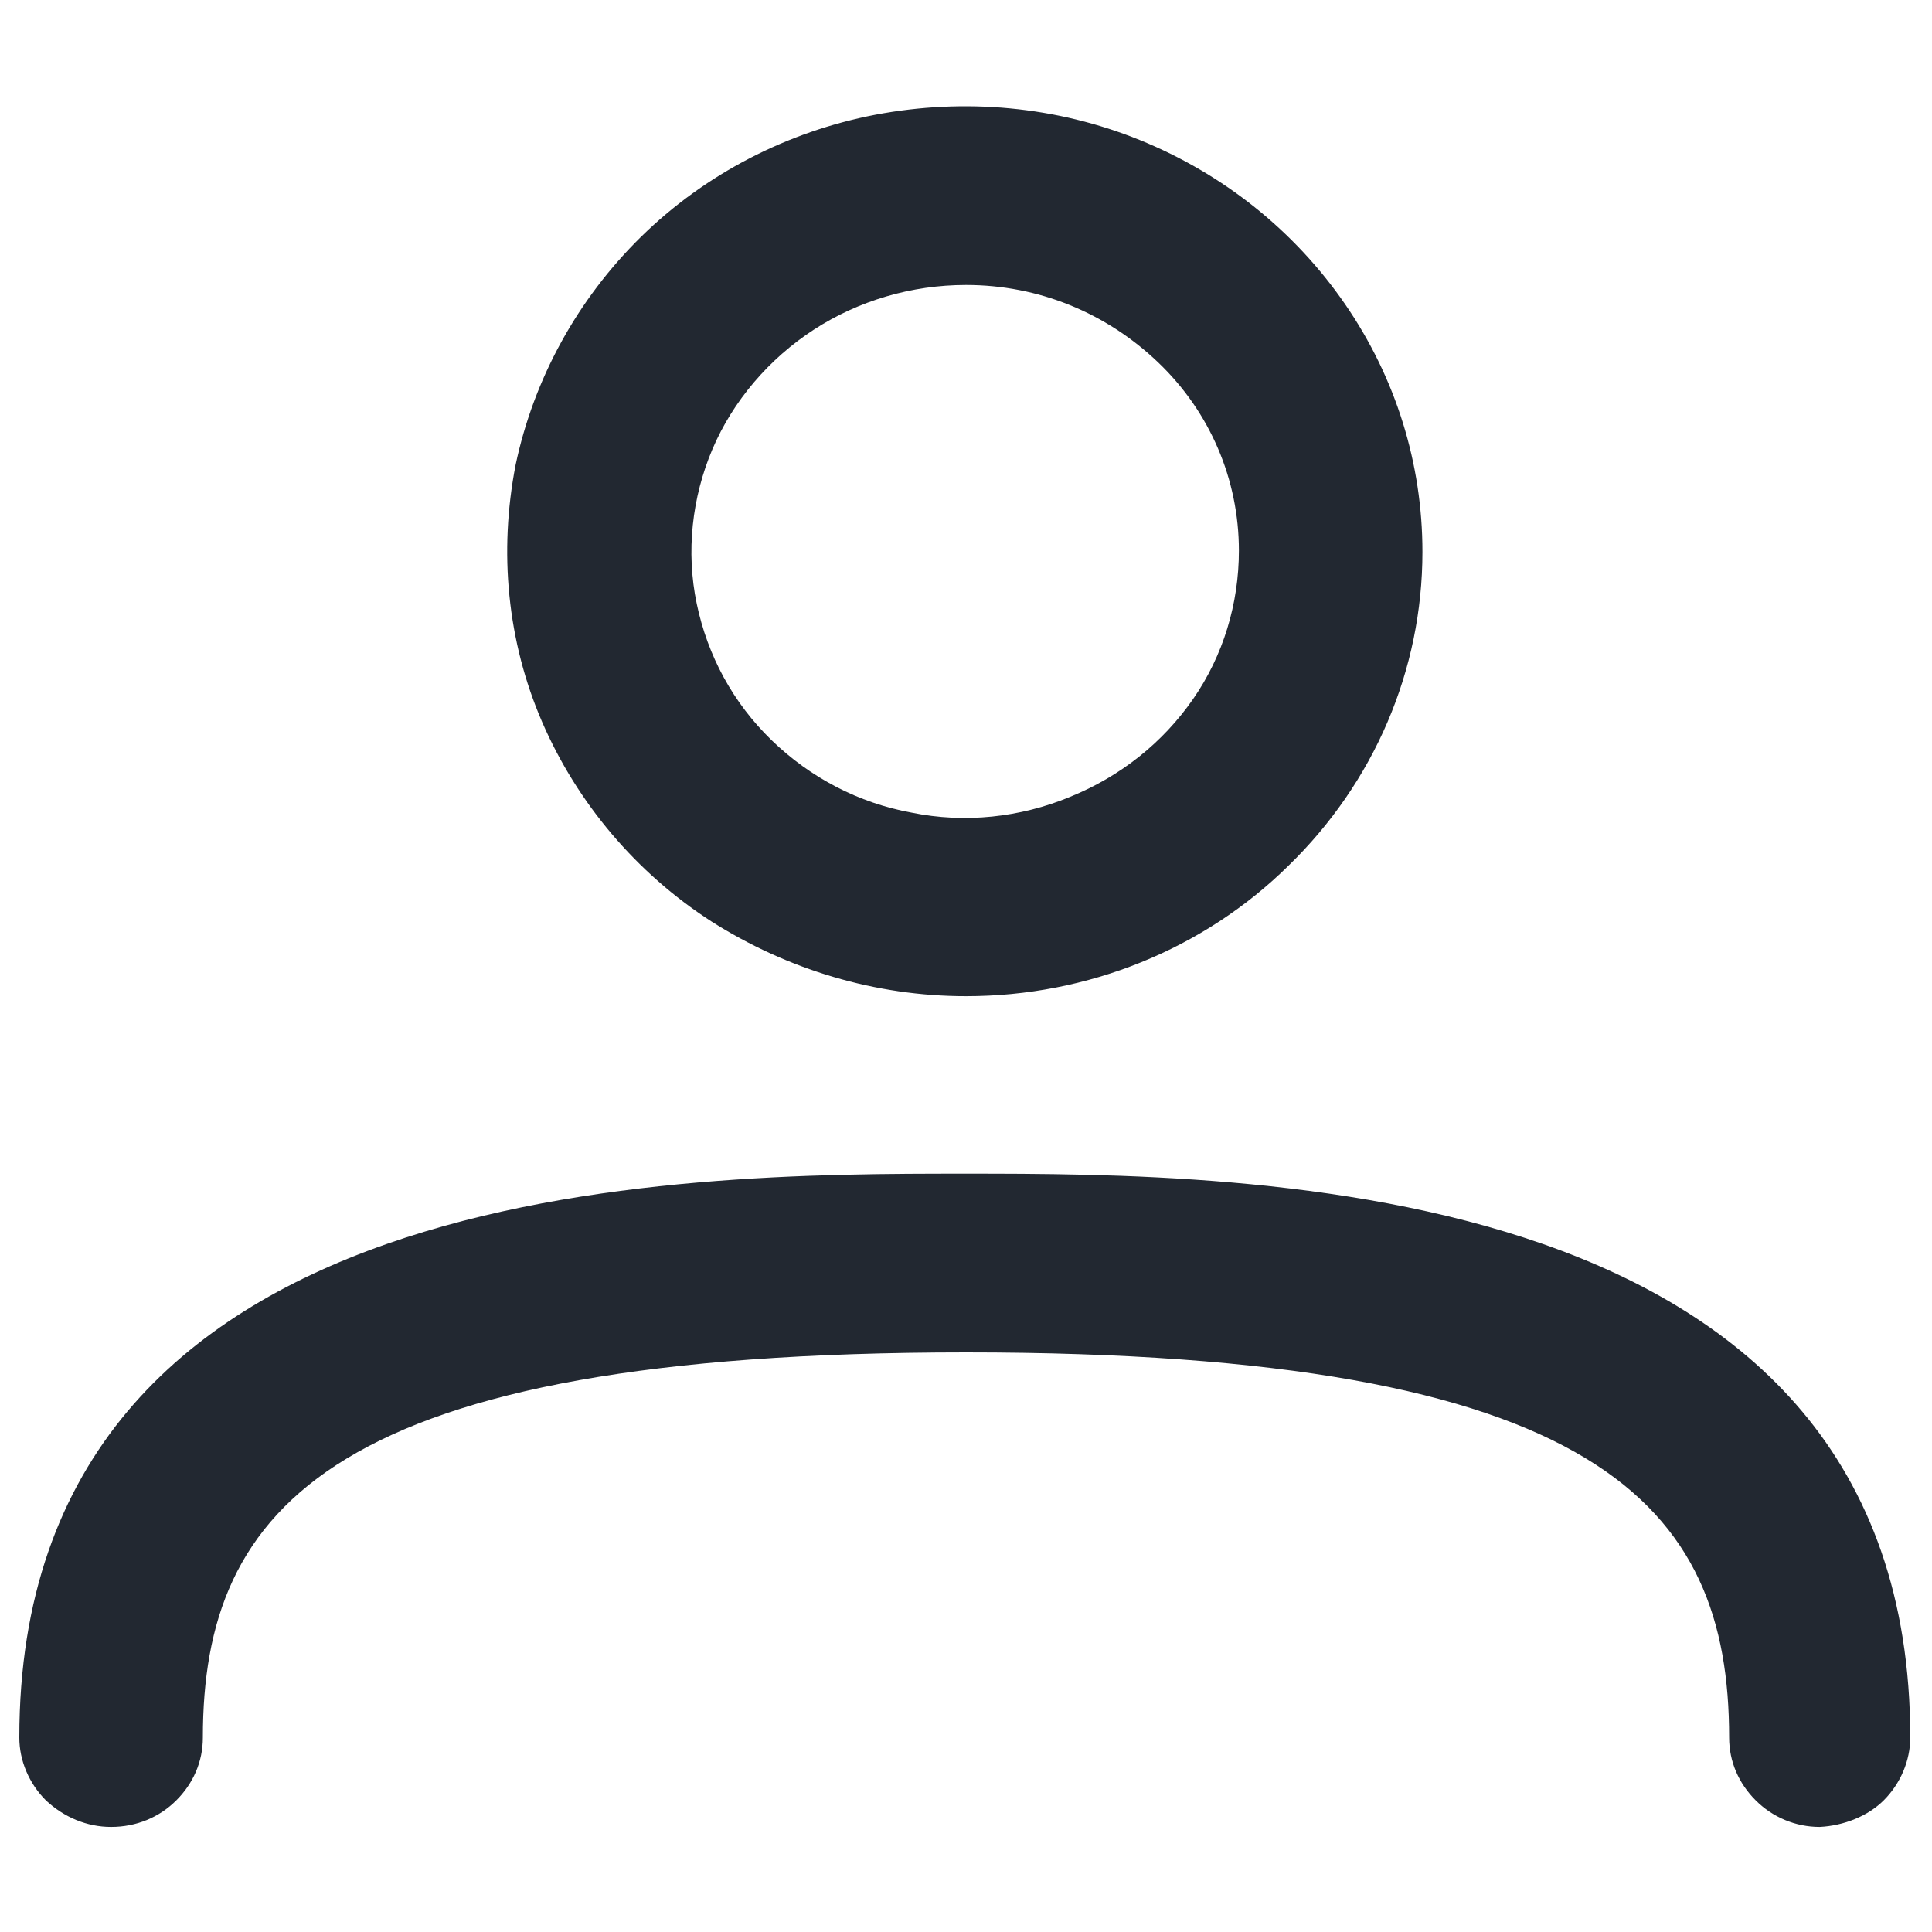 <?xml version="1.0" encoding="utf-8"?>
<!-- Generator: Adobe Illustrator 26.0.0, SVG Export Plug-In . SVG Version: 6.00 Build 0)  -->
<svg version="1.1" id="Capa_1" xmlns="http://www.w3.org/2000/svg" xmlns:xlink="http://www.w3.org/1999/xlink" x="0px" y="0px"
	 viewBox="0 0 160 160" style="enable-background:new 0 0 160 160;" xml:space="preserve">
<style type="text/css">
	.st0{fill:#222831;}
</style>
<path class="st0" d="M80,82.5c-7.5,0-14.8-2.2-21.1-6.2c-6.2-4-11.1-9.8-14-16.5c-2.9-6.7-3.6-14.1-2.2-21.3
	c1.5-7.1,5.1-13.7,10.4-18.9c5.3-5.2,12.1-8.7,19.4-10.1c7.4-1.4,15-0.7,21.9,2.1c6.9,2.8,12.8,7.5,17,13.6
	c4.2,6.1,6.4,13.2,6.4,20.5c0,9.8-4,19.1-11.1,26C99.7,78.6,90.1,82.5,80,82.5z M80,23.6c-4.5,0-8.9,1.3-12.6,3.7
	c-3.7,2.4-6.7,5.9-8.4,9.9c-1.7,4-2.2,8.5-1.3,12.8c0.9,4.3,3,8.2,6.2,11.3c3.2,3.1,7.2,5.2,11.6,6c4.4,0.9,9,0.4,13.1-1.3
	c4.2-1.7,7.7-4.5,10.2-8.1s3.8-7.9,3.8-12.3c0-5.9-2.4-11.5-6.7-15.6S86,23.6,80,23.6z M150.7,151.3c-2,0-3.9-0.8-5.3-2.2
	c-1.4-1.4-2.2-3.2-2.2-5.2c0-19.2-10.7-31.9-63.2-31.9c-52.5,0-63.2,12.8-63.2,31.9c0,2-0.8,3.8-2.2,5.2c-1.4,1.4-3.3,2.2-5.4,2.2
	c-2,0-3.9-0.8-5.4-2.2c-1.4-1.4-2.2-3.3-2.2-5.2c0-46.7,54.9-46.7,78.3-46.7s78.3,0,78.3,46.7c0,1.9-0.8,3.8-2.2,5.2
	C154.7,150.4,152.7,151.2,150.7,151.3z"/>
</svg>
